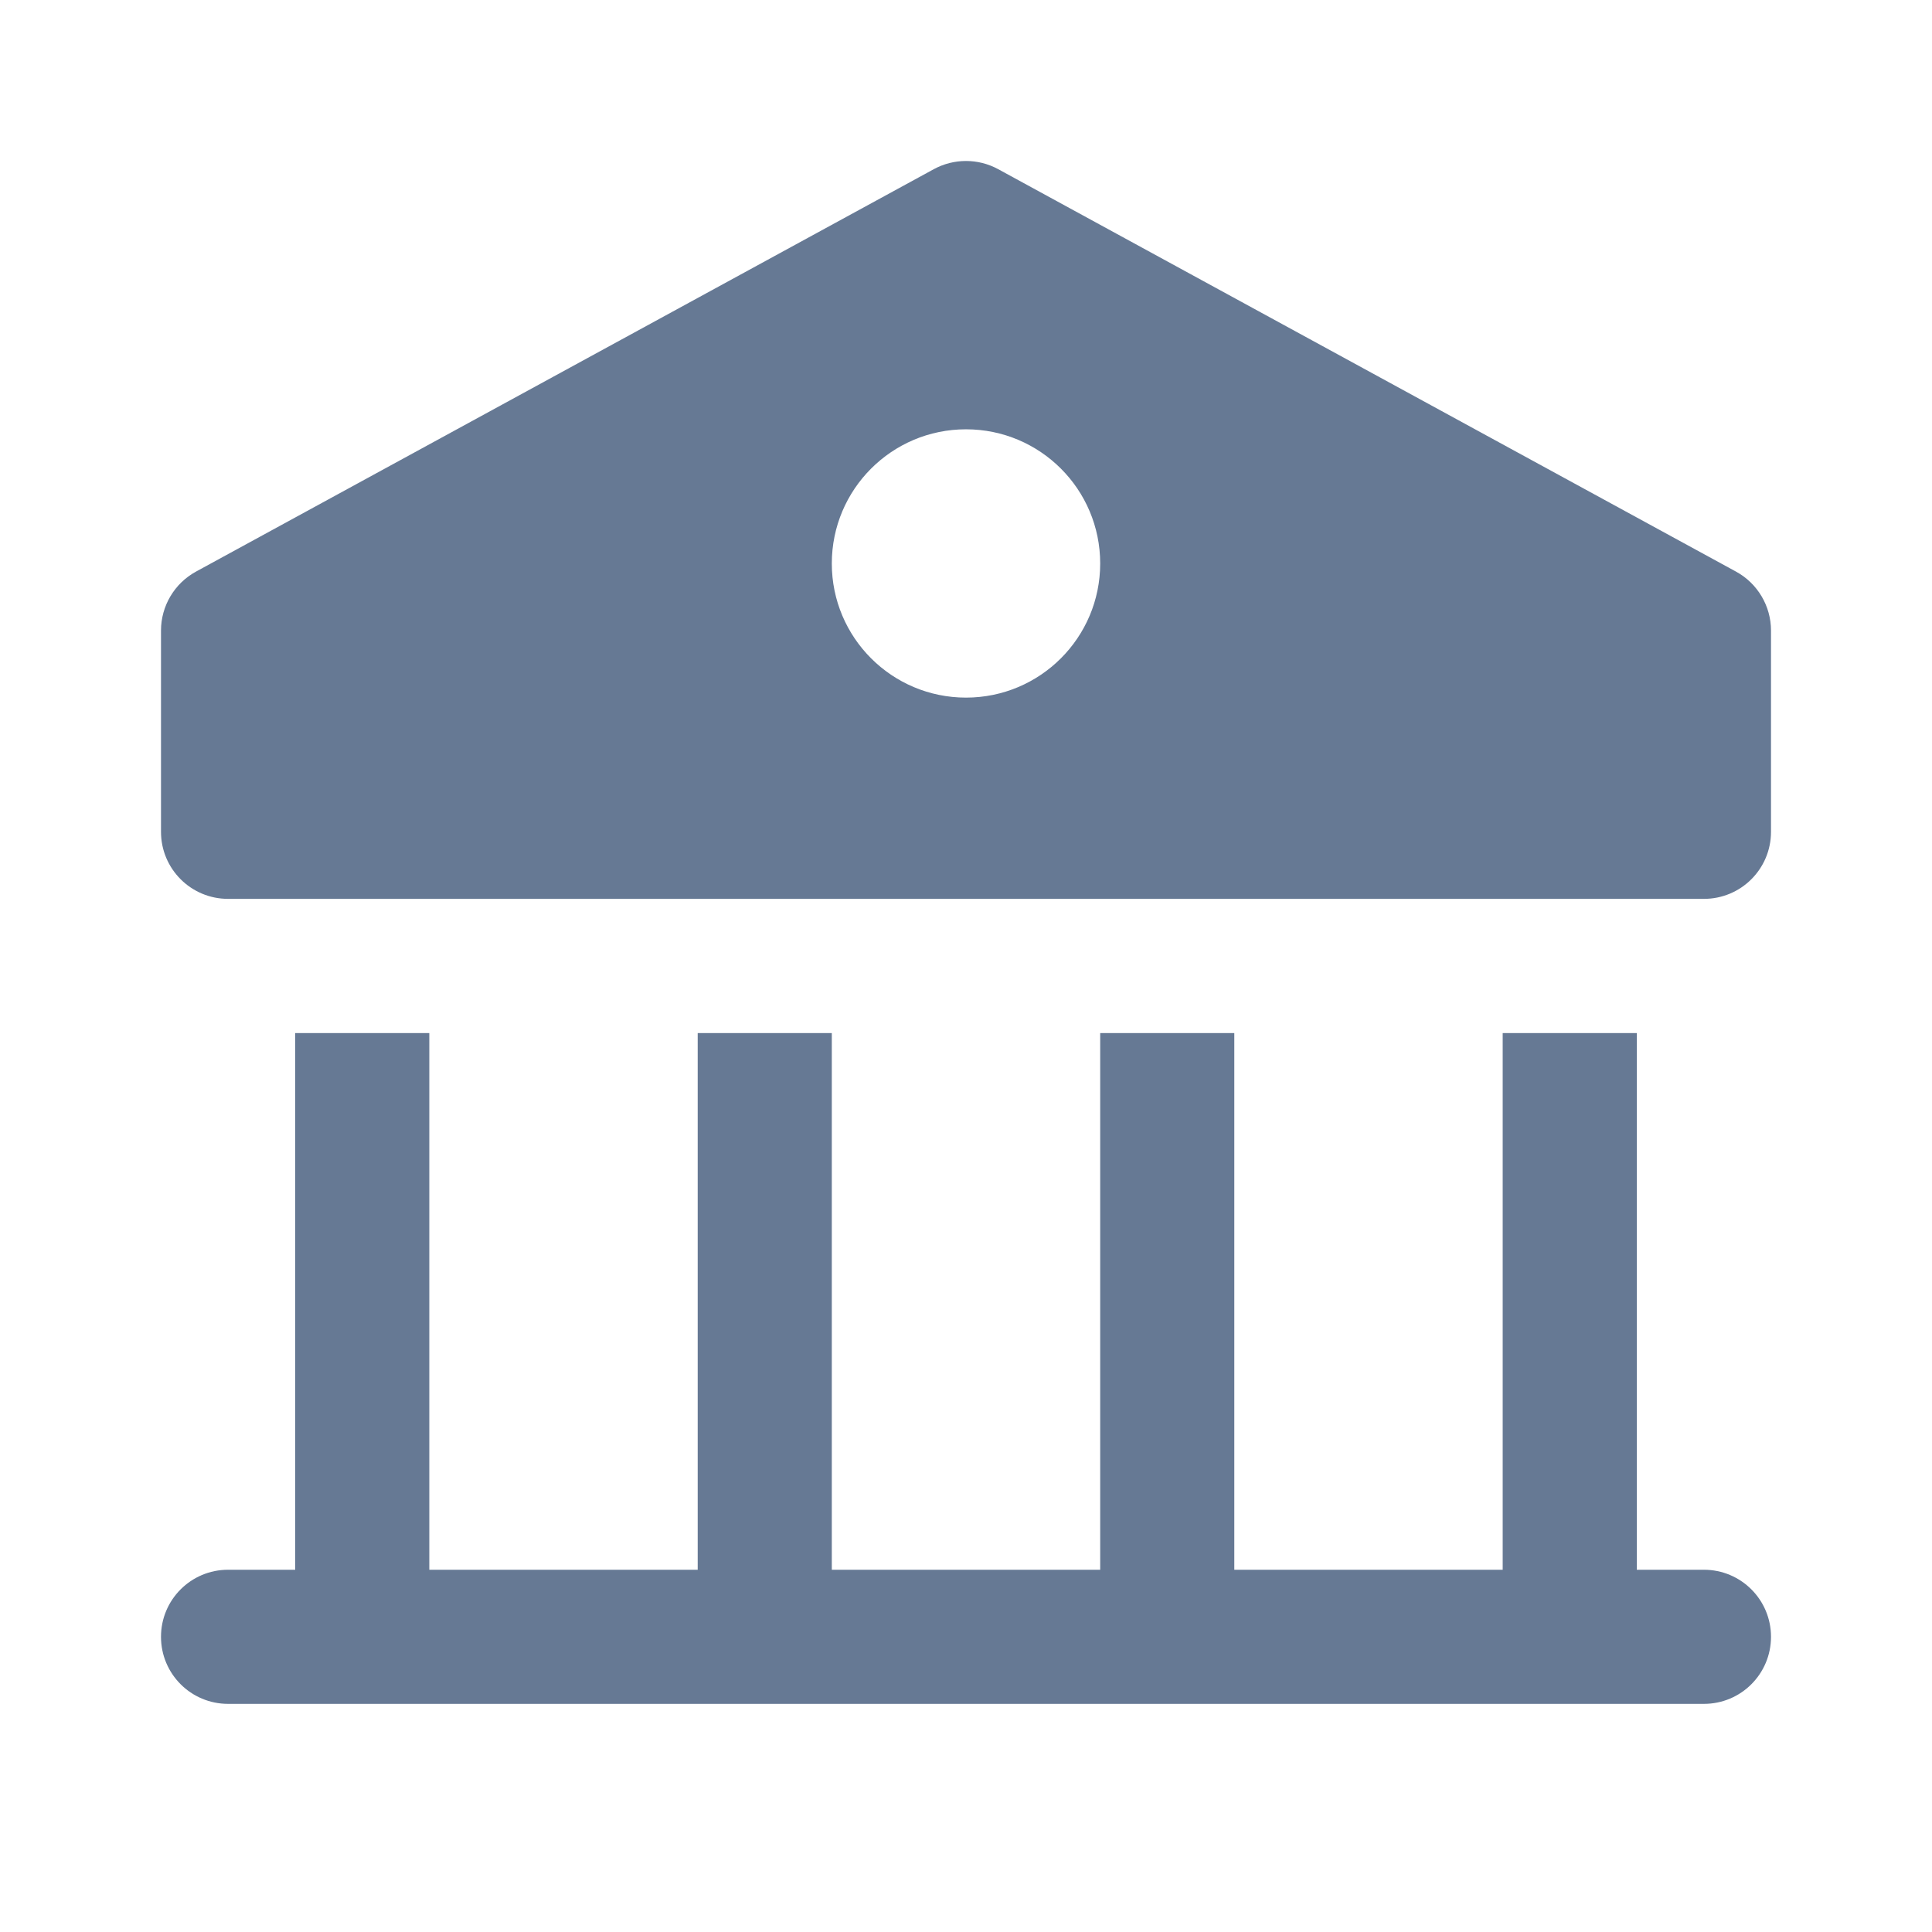 <svg width="24" height="24" viewBox="0 0 24 24" fill="none" xmlns="http://www.w3.org/2000/svg">
<g clip-path="url(#clip0_1463_2055)">
<path d="M21.167 19.5H20.333V12.833H18.667V19.5H15.333V12.833H13.667V19.5H10.333V12.833H8.667V19.5H5.333V12.833H3.667V19.5H2.833C2.373 19.5 2 19.872 2 20.333C2 20.794 2.373 21.166 2.833 21.166H21.167C21.627 21.166 22 20.794 22 20.333C22 19.872 21.627 19.5 21.167 19.5Z" fill="#00204D" fill-opacity="0.6" style="mix-blend-mode:multiply"/>
<path d="M21.566 7.101L12.399 2.101C12.15 1.966 11.85 1.966 11.601 2.101L2.434 7.101C2.167 7.247 2 7.528 2 7.833V10.333C2 10.794 2.373 11.166 2.833 11.166H21.167C21.627 11.166 22 10.794 22 10.333V7.833C22 7.528 21.833 7.247 21.566 7.101ZM12 8.666C11.079 8.666 10.333 7.92 10.333 7C10.333 6.079 11.079 5.333 12 5.333C12.921 5.333 13.667 6.079 13.667 7C13.667 7.92 12.921 8.666 12 8.666Z" fill="#00204D" fill-opacity="0.6" style="mix-blend-mode:multiply"/>
</g>
<defs>
<clipPath id="clip0_1463_2055">
<rect width="24" height="24" rx="4" fill="white"/>
</clipPath>
</defs>
</svg>

